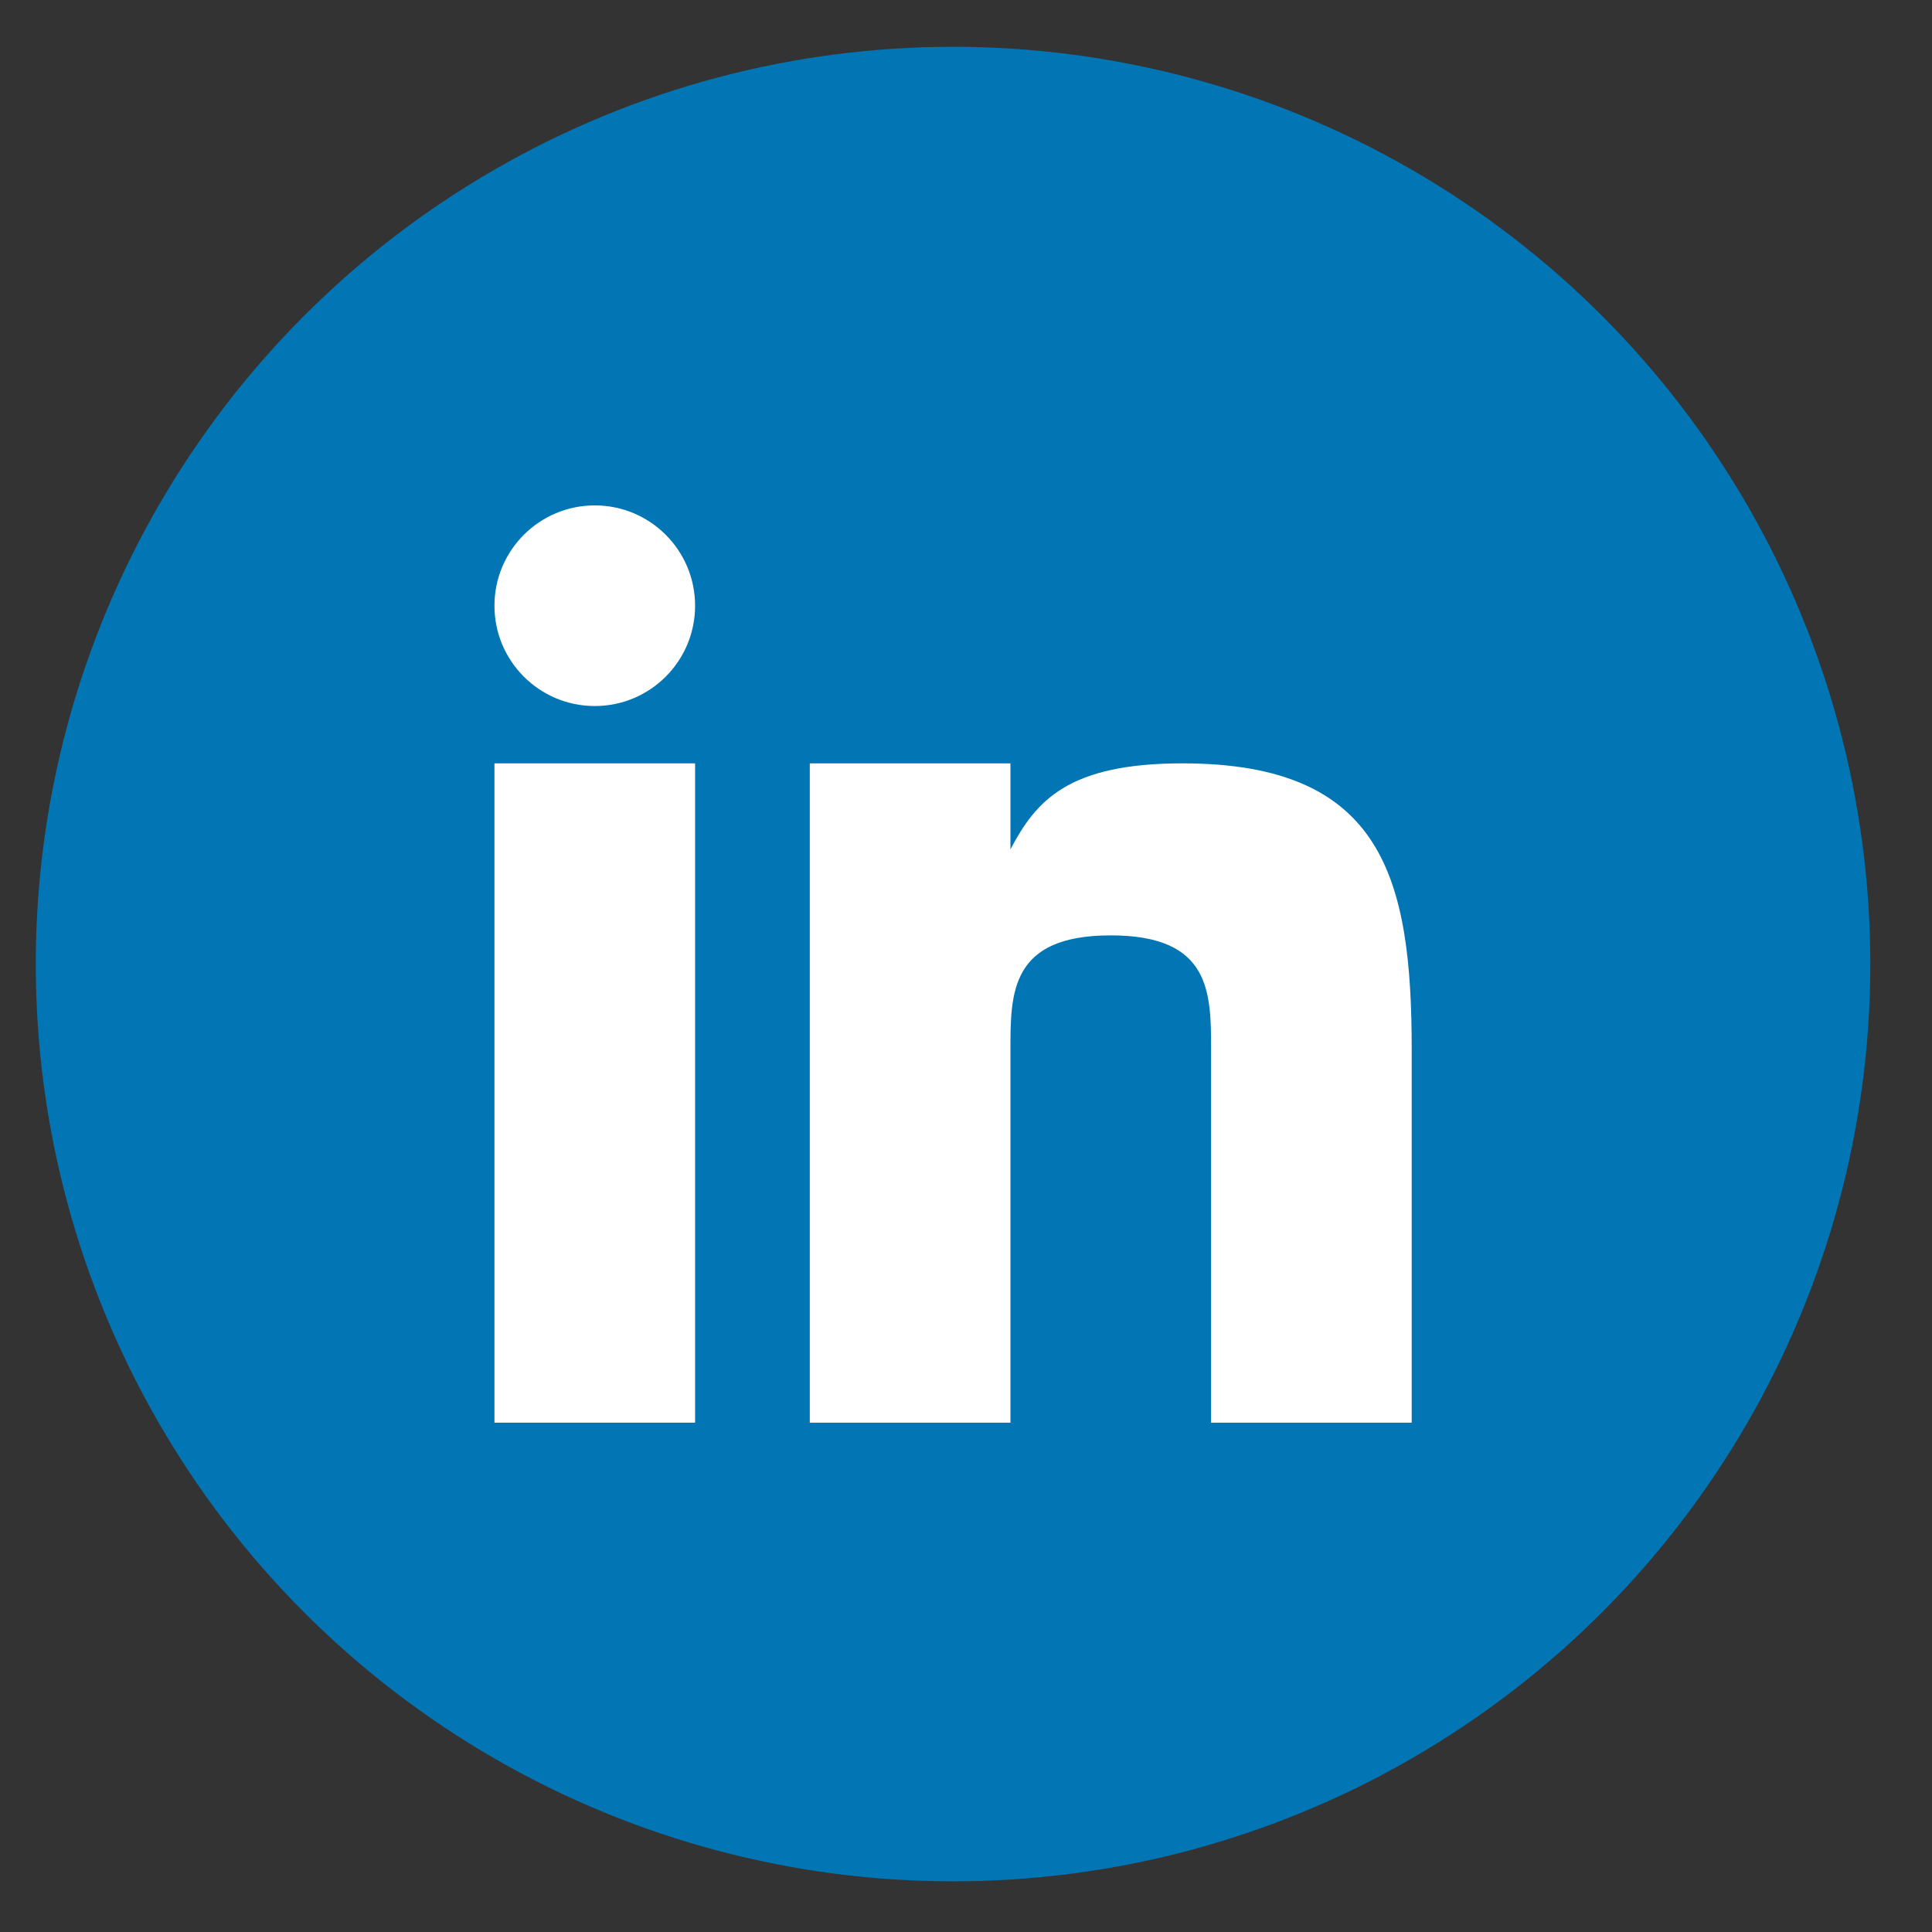 <svg width="27" height="27" viewBox="0 0 27 27" fill="none" xmlns="http://www.w3.org/2000/svg">
<rect x="0" y="0" width="27" height="27" fill="#333333" stroke="none"/>
<circle cx="13.319" cy="13.473" r="12.819" fill="#0275B4"/>
<path d="M9.714 10.668H6.91V19.882H9.714V10.668Z" fill="white"/>
<path d="M16.525 10.668C14.922 10.668 14.477 11.194 14.121 11.87V10.668H11.317V19.882H14.121V14.674C14.121 13.873 14.121 13.072 15.523 13.072C16.925 13.072 16.925 13.873 16.925 14.674V19.882H19.729V14.674C19.729 12.271 19.328 10.668 16.525 10.668Z" fill="white"/>
<path d="M8.312 9.867C9.087 9.867 9.714 9.239 9.714 8.465C9.714 7.691 9.087 7.063 8.312 7.063C7.538 7.063 6.91 7.691 6.91 8.465C6.91 9.239 7.538 9.867 8.312 9.867Z" fill="white"/>
</svg>
